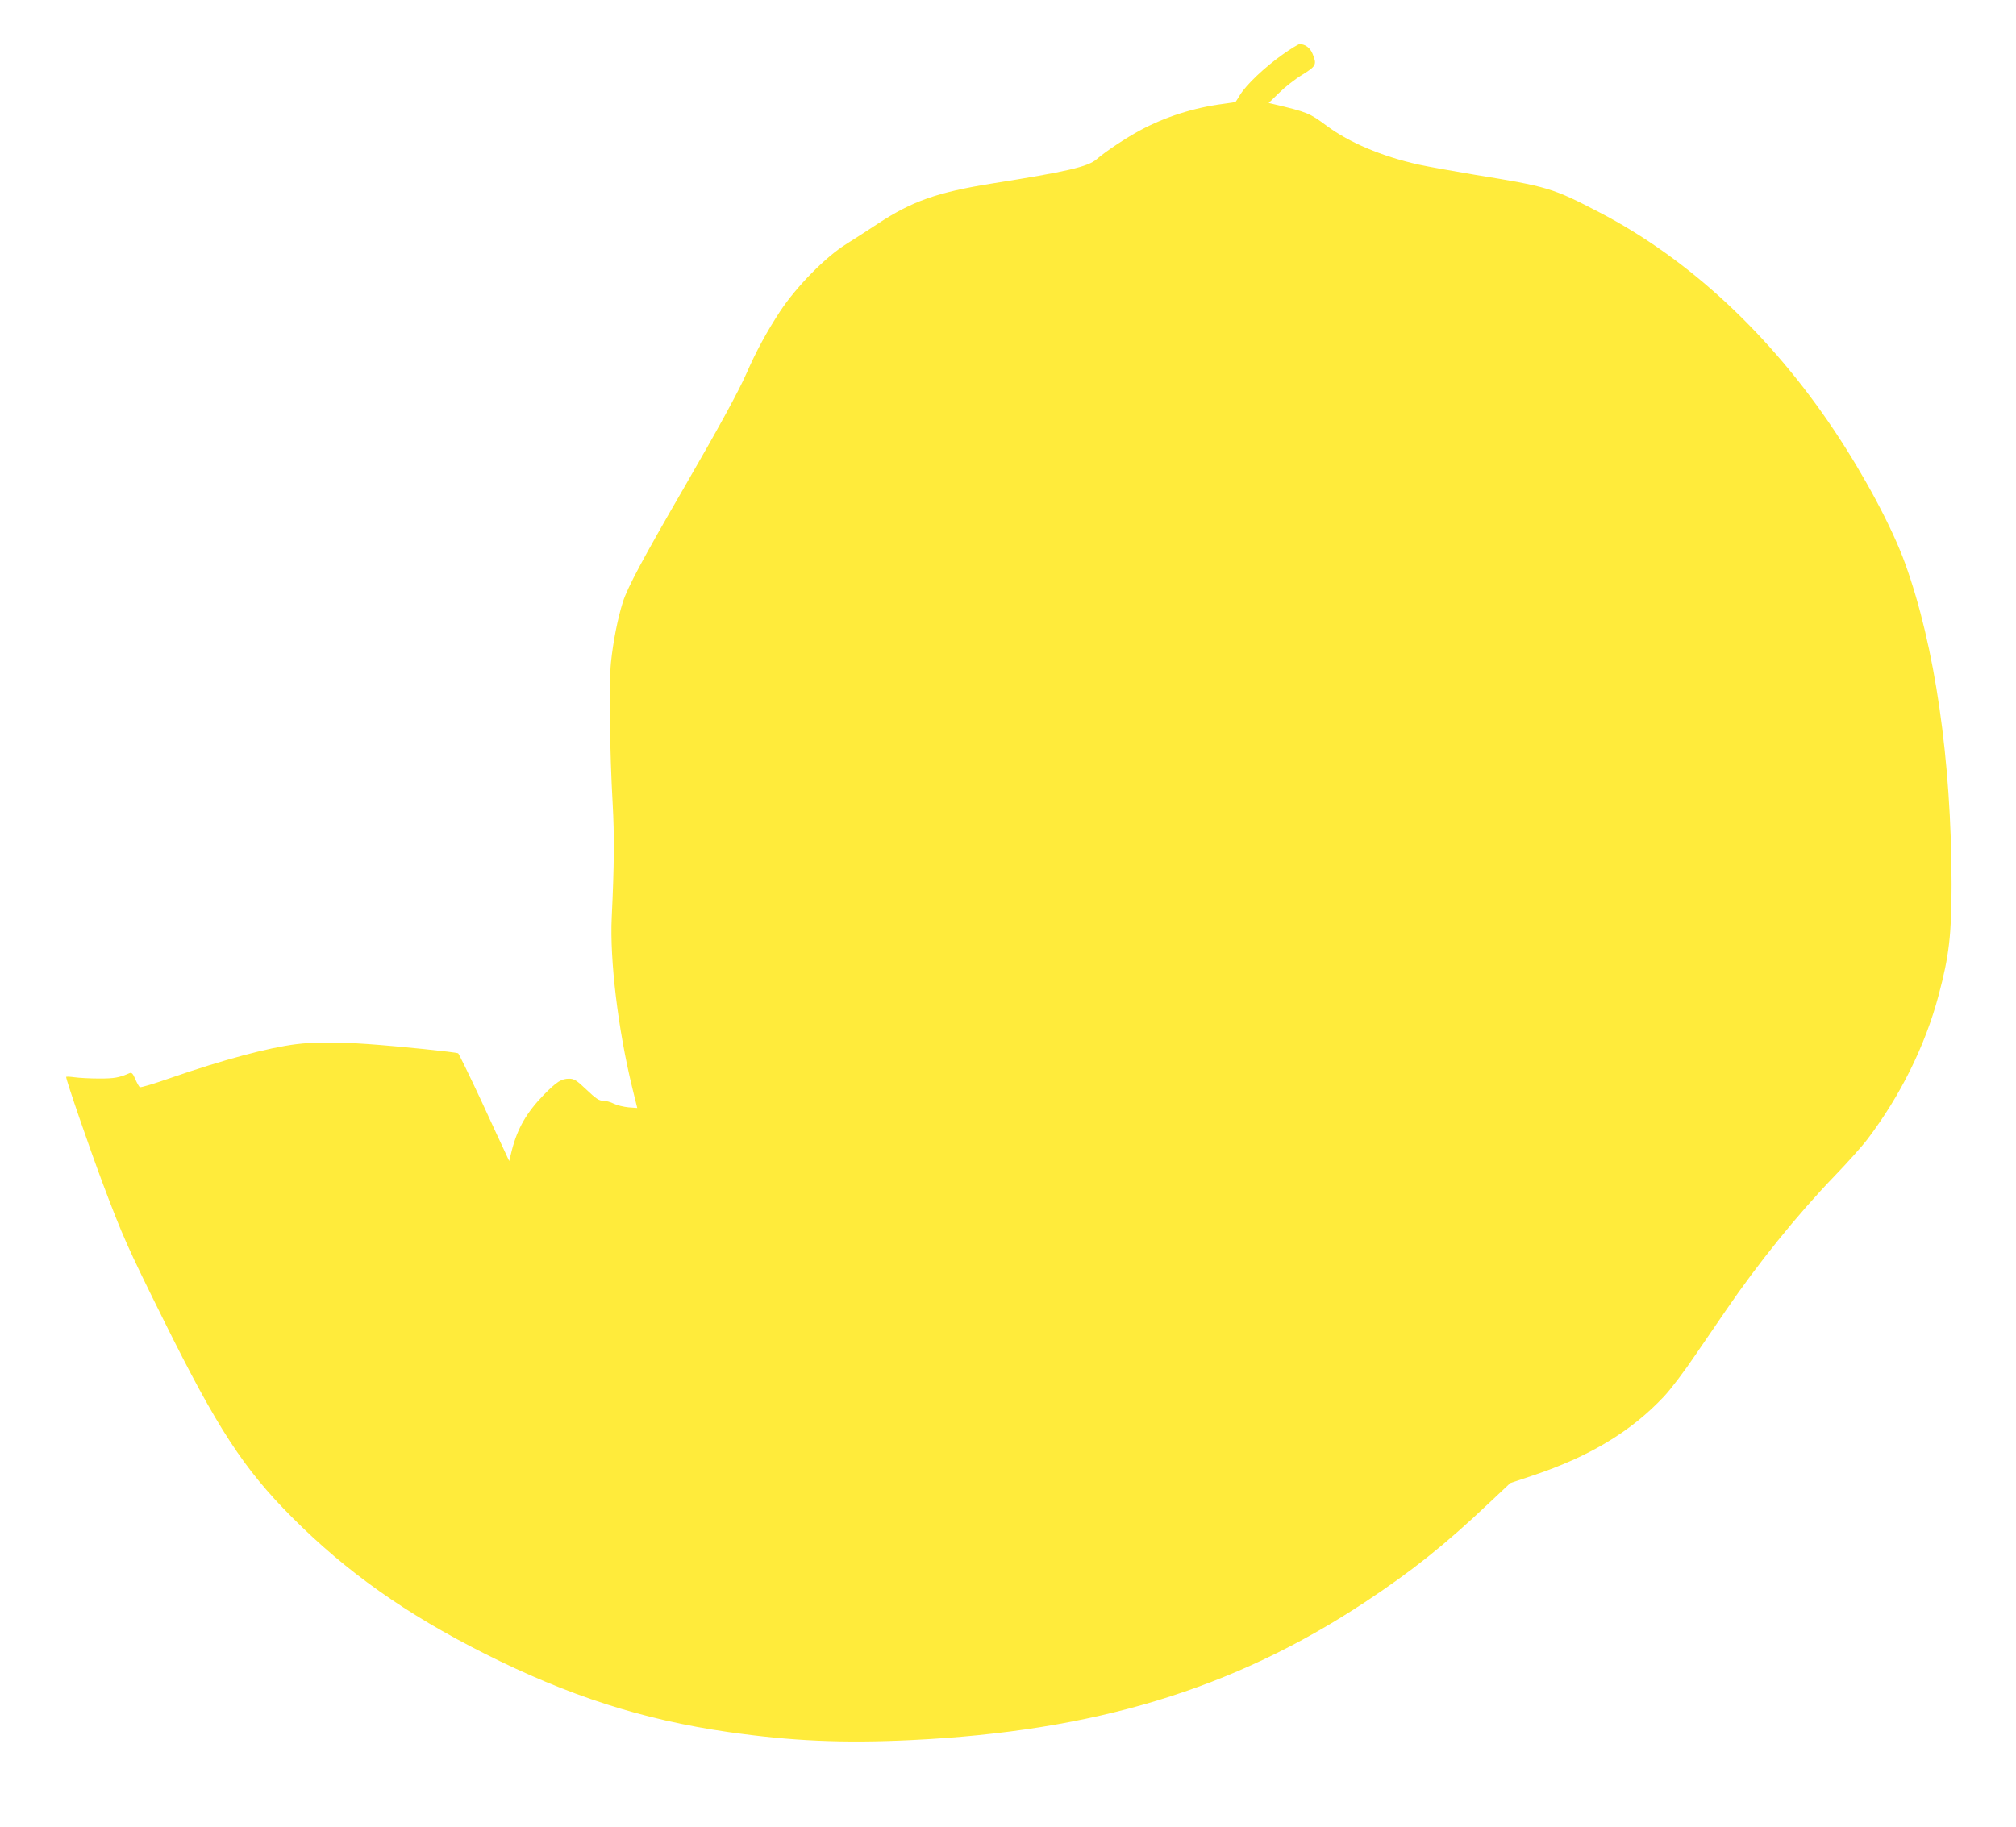 <?xml version="1.0" standalone="no"?>
<!DOCTYPE svg PUBLIC "-//W3C//DTD SVG 20010904//EN"
 "http://www.w3.org/TR/2001/REC-SVG-20010904/DTD/svg10.dtd">
<svg version="1.0" xmlns="http://www.w3.org/2000/svg"
 width="1280pt" height="1160pt" viewBox="0 0 1280 1160"
 preserveAspectRatio="xMidYMid meet">
<g transform="translate(0,1160) scale(0.1,-0.1)"
fill="#ffeb3b" stroke="none">
<path d="M8141 11252 c-111 -79 -227 -189 -266 -252 -15 -25 -29 -46 -30 -47
-1 -2 -37 -7 -81 -13 -184 -24 -366 -82 -524 -167 -88 -47 -221 -135 -277
-184 -55 -48 -189 -79 -663 -154 -349 -56 -508 -112 -727 -256 -62 -41 -152
-99 -200 -129 -132 -82 -317 -271 -420 -427 -82 -125 -154 -257 -213 -393 -51
-116 -175 -343 -393 -720 -265 -457 -362 -639 -392 -732 -33 -105 -62 -250
-76 -386 -13 -129 -8 -563 11 -897 11 -196 10 -388 -6 -720 -13 -271 40 -712
130 -1081 l32 -130 -55 4 c-31 3 -73 13 -93 23 -21 11 -51 19 -69 19 -26 0
-46 14 -105 70 -63 60 -79 70 -110 70 -50 0 -79 -19 -161 -102 -108 -111 -167
-212 -203 -352 l-17 -69 -25 54 c-14 30 -85 182 -157 339 -73 156 -137 287
-142 291 -13 8 -388 46 -574 59 -183 13 -350 13 -455 -1 -177 -22 -464 -99
-796 -214 -102 -36 -190 -62 -196 -59 -5 3 -18 26 -29 51 -15 36 -23 44 -37
38 -67 -29 -96 -34 -192 -34 -58 0 -129 4 -157 8 -29 4 -53 5 -53 2 0 -21 144
-440 232 -675 128 -340 155 -401 388 -871 340 -686 507 -942 815 -1251 346
-347 721 -612 1220 -864 534 -269 1002 -420 1550 -499 401 -57 725 -72 1160
-51 1164 56 2044 323 2880 875 298 197 507 363 787 628 l137 129 143 48 c359
120 623 279 831 500 42 44 134 165 203 268 70 103 157 230 193 282 201 295
453 607 687 850 82 85 177 191 211 236 208 274 367 594 452 915 66 248 82 382
82 704 -1 792 -106 1514 -295 2037 -82 227 -257 555 -449 843 -407 610 -925
1092 -1493 1387 -296 154 -326 163 -789 238 -137 23 -299 52 -359 65 -235 53
-437 139 -581 245 -110 82 -124 88 -340 139 l-30 7 66 64 c36 36 102 88 147
115 89 55 94 65 66 133 -15 38 -47 62 -82 62 -9 0 -59 -31 -111 -68z"/>
</g>
</svg>
